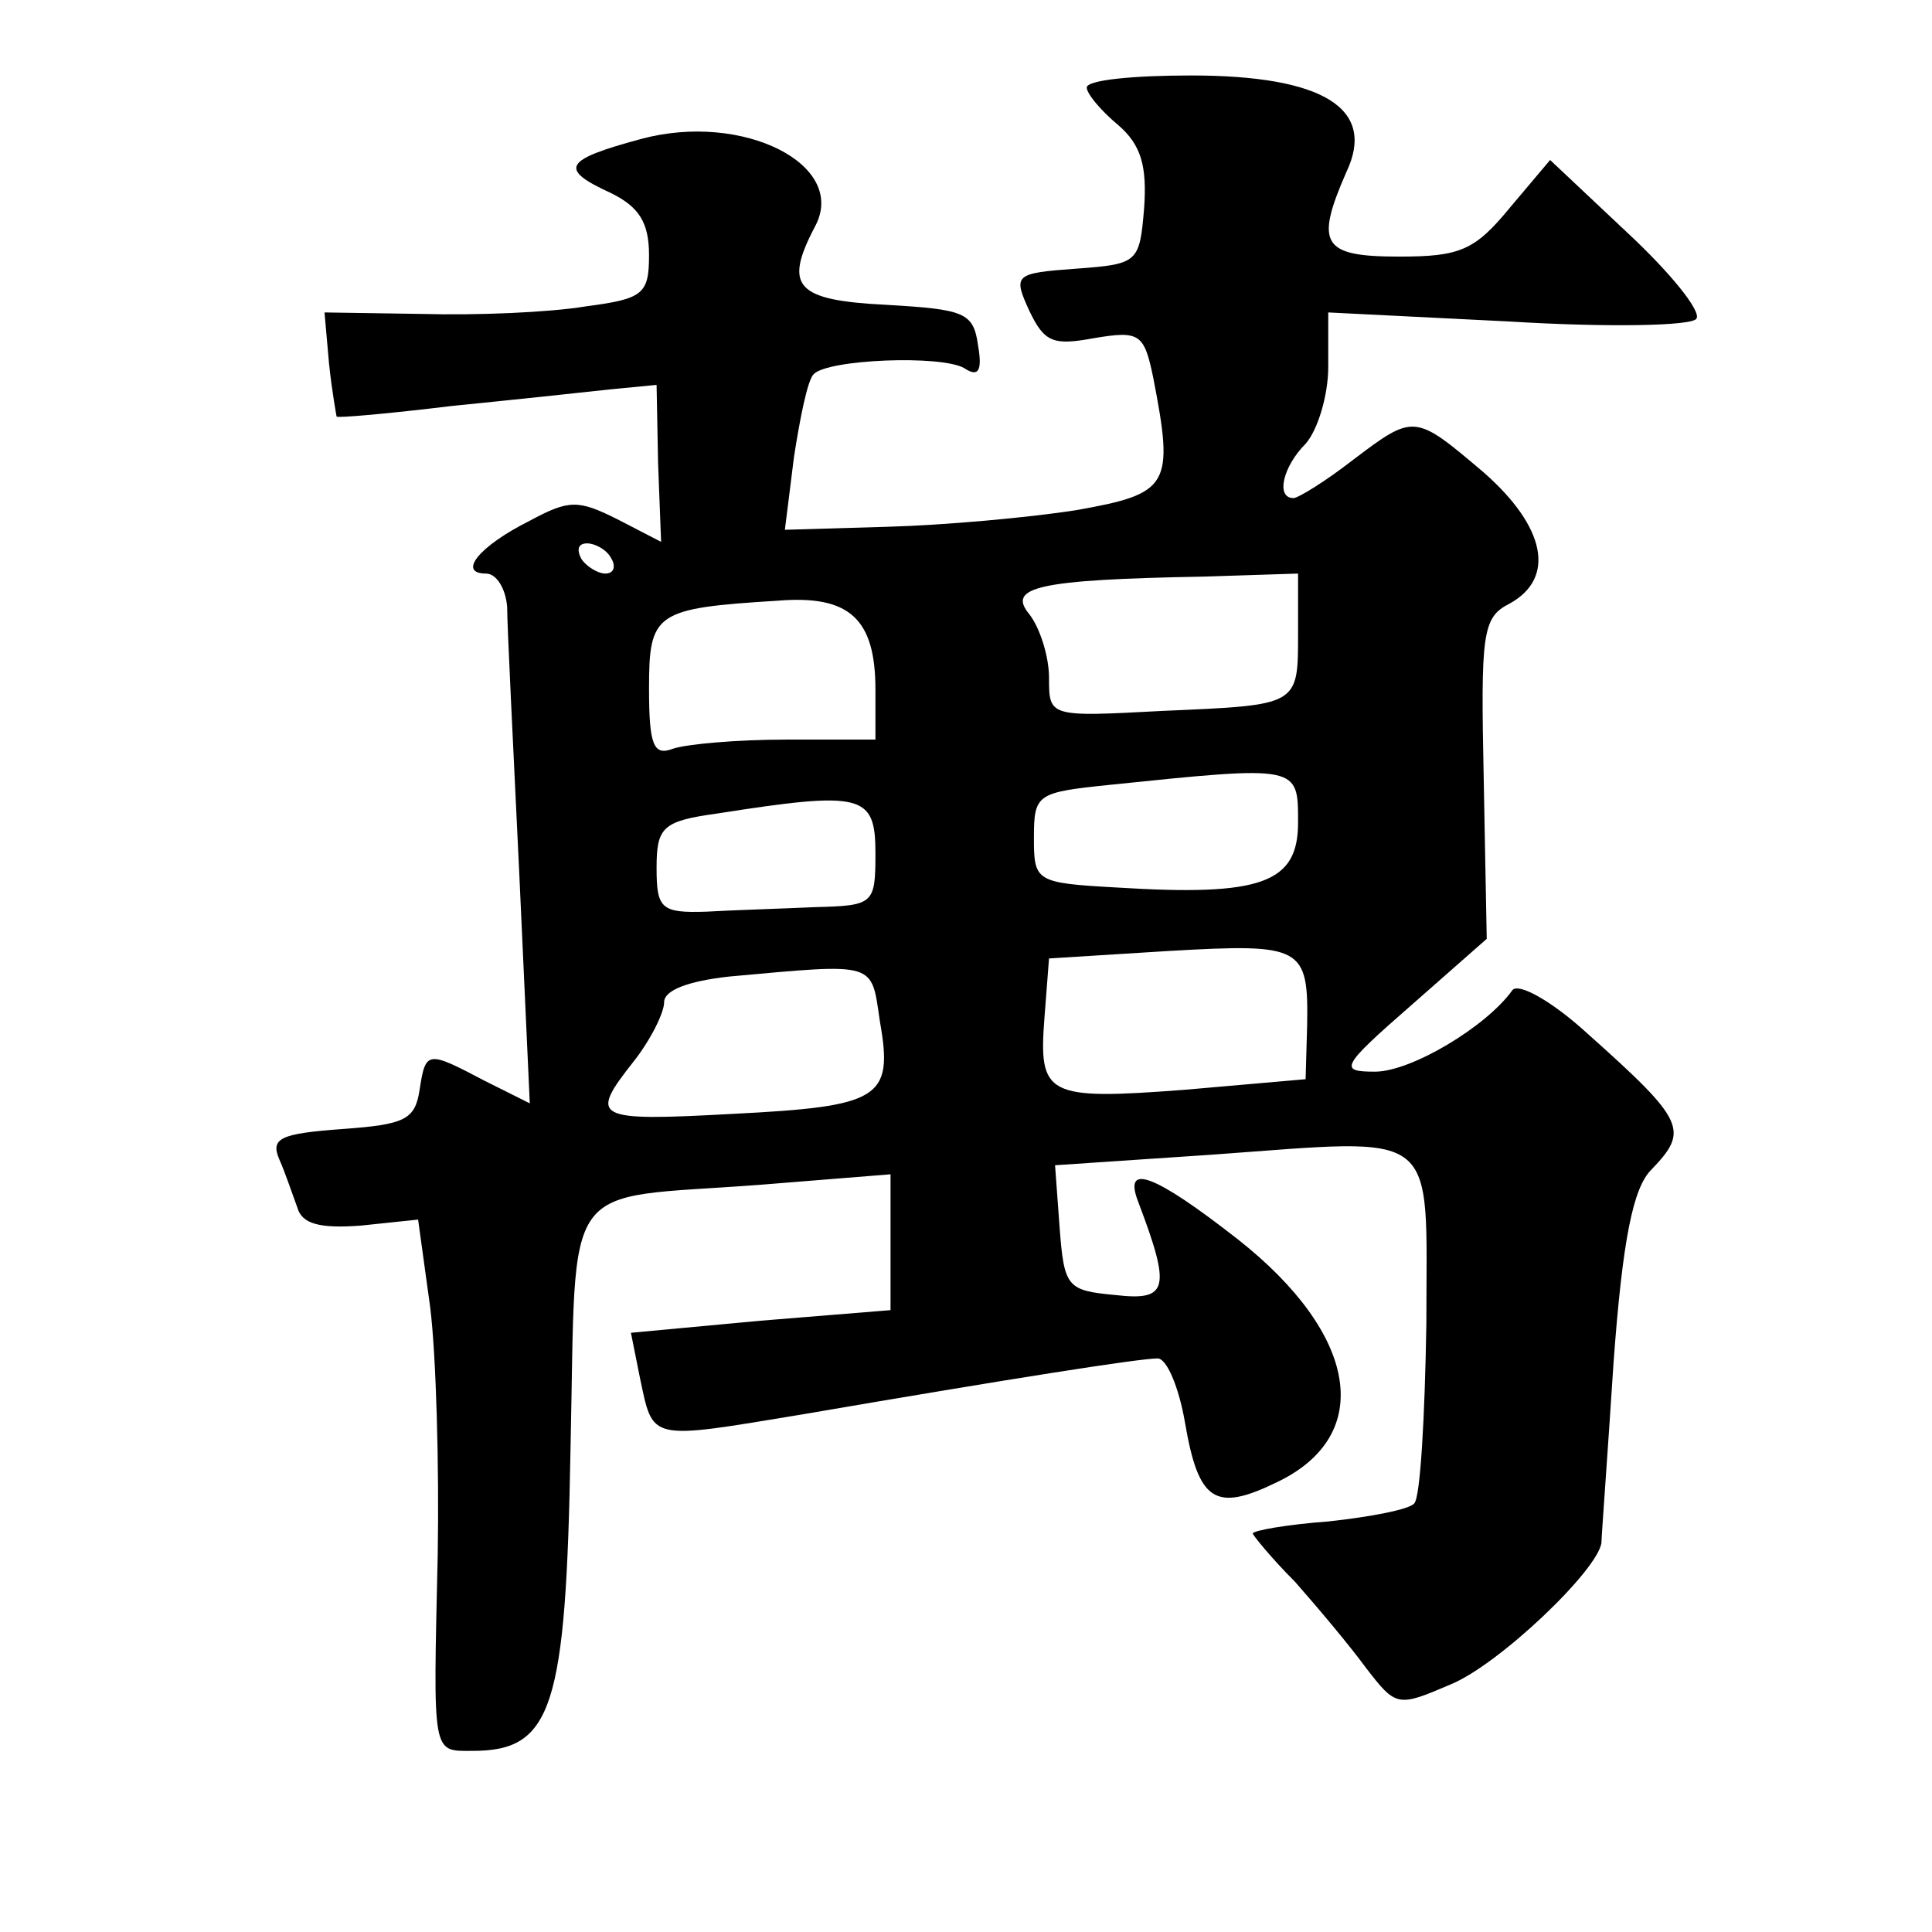 <?xml version="1.0" standalone="no"?>
<!DOCTYPE svg PUBLIC "-//W3C//DTD SVG 20010904//EN"
 "http://www.w3.org/TR/2001/REC-SVG-20010904/DTD/svg10.dtd">
<svg version="1.0" xmlns="http://www.w3.org/2000/svg"
 width="128pt" height="128pt" viewBox="0 0 128 128"
 preserveAspectRatio="xMidYMid meet">
<g transform="translate(0,128) scale(0.1,-0.1)"
fill="#0" stroke="none">
<path d="M720 1222 c0 -4 9 -15 21 -25 15 -13 19 -27 17 -55 -3 -36 -4 -37 -45
-40 -41 -3 -42 -4 -31 -28 10 -21 16 -23 43 -18 30 5 33 3 39 -26 14 -72 11 -77
-51 -88 -32 -5 -88 -10 -125 -11 l-68 -2 6 48 c4 26 9 51 13 55 9 10 85 13 100
4 9 -6 12 -2 9 15 -3 22 -9 24 -60 27 -61 3 -69 12 -48 52 22 41 -48 76 -115 58
-52 -14 -55 -20 -20 -36 18 -9 25 -19 25 -41 0 -26 -4 -29 -42 -34 -24 -4 -72 -6
-108 -5 l-65 1 3 -34 c2 -19 5 -35 5 -35 1 -1 35 2 76 7 40 4 87 9 105 11 l31 3
1 -52 2 -52 -29 15 c-26 13 -32 13 -58 -1 -34 -17 -48 -35 -29 -35 7 0 13 -10 14
-22 0 -13 4 -92 8 -176 l7 -153 -30 15 c-38 20 -39 20 -43 -6 -3 -20 -10 -23 -51
-26 -41 -3 -48 -6 -42 -20 4 -9 9 -24 12 -32 3 -11 15 -14 42 -12 l38 4 8 -58 c4
-32 6 -106 5 -164 -3 -134 -4 -130 23 -130 53 0 62 28 65 201 4 182 -8 164 125
174 l87 7 0 -45 0 -45 -86 -7 -86 -8 6 -30 c9 -42 5 -41 108 -24 140 24 223 37
235 37 6 0 14 -19 18 -42 9 -53 20 -60 61 -40 65 31 54 98 -26 161 -55 43 -76 51
-66 25 22 -58 20 -66 -15 -62 -32 3 -34 5 -37 45 l-3 41 104 7 c153 11 142 19 142
-112 -1 -62 -4 -115 -8 -119 -3 -4 -29 -9 -57 -12 -27 -2 -50 -6 -50 -8 0 -1 12
-16 28 -32 15 -17 36 -42 47 -57 20 -26 21 -26 56 -11 32 13 98 76 100 94 0 4 4
57 8 119 6 82 13 116 25 128 25 26 23 32 -42 90 -24 22 -46 34 -50 29 -17 -24 -67
-54 -91 -54 -24 0 -23 3 24 44 l50 44 -2 106 c-2 96 -1 107 17 116 31 17 24 51
-17 87 -46 39 -46 39 -87 8 -18 -14 -36 -25 -39 -25 -12 0 -7 21 8 36 8 9 15 32
15 51 l0 36 120 -6 c65 -4 122 -3 124 2 3 5 -17 30 -46 57 l-51 48 -27 -32 c-23
-28 -33 -32 -73 -32 -51 0 -56 8 -35 56 20 42 -15 64 -103 64 -38 0 -69 -3 -69
-8z m-315 -312 c3 -5 2 -10 -4 -10 -5 0 -13 5 -16 10 -3 6 -2 10 4 10 5 0 13 -4
16 -10z m455 -49 c0 -49 1 -48 -90 -52 -75 -4 -75 -4 -75 22 0 14 -6 33 -13 42
-15 18 5 23 116 25 l62 2 0 -39z m-280 -38 l0 -33 -59 0 c-33 0 -66 -3 -75 -6 -13
-5 -16 2 -16 40 0 50 4 53 85 58 48 4 65 -12 65 -59z m280 -88 c0 -40 -24 -49 -120
-43 -54 3 -55 4 -55 33 0 29 2 30 50 35 126 13 125 13 125 -25z m-280 -20 c0 -34
-1 -35 -40 -36 -22 -1 -55 -2 -72 -3 -30 -1 -33 2 -33 29 0 27 4 31 40 36 96 15
105 13 105 -26z m286 -115 l-1 -35 -80 -7 c-92 -7 -97 -4 -93 48 l3 39 80 5 c88
5 92 3 91 -50z m-283 3 c9 -51 0 -56 -98 -61 -92 -5 -95 -3 -65 35 11 14 20 32
20 39 0 8 16 14 43 17 99 9 94 10 100 -30z"/>
</g>
</svg>
